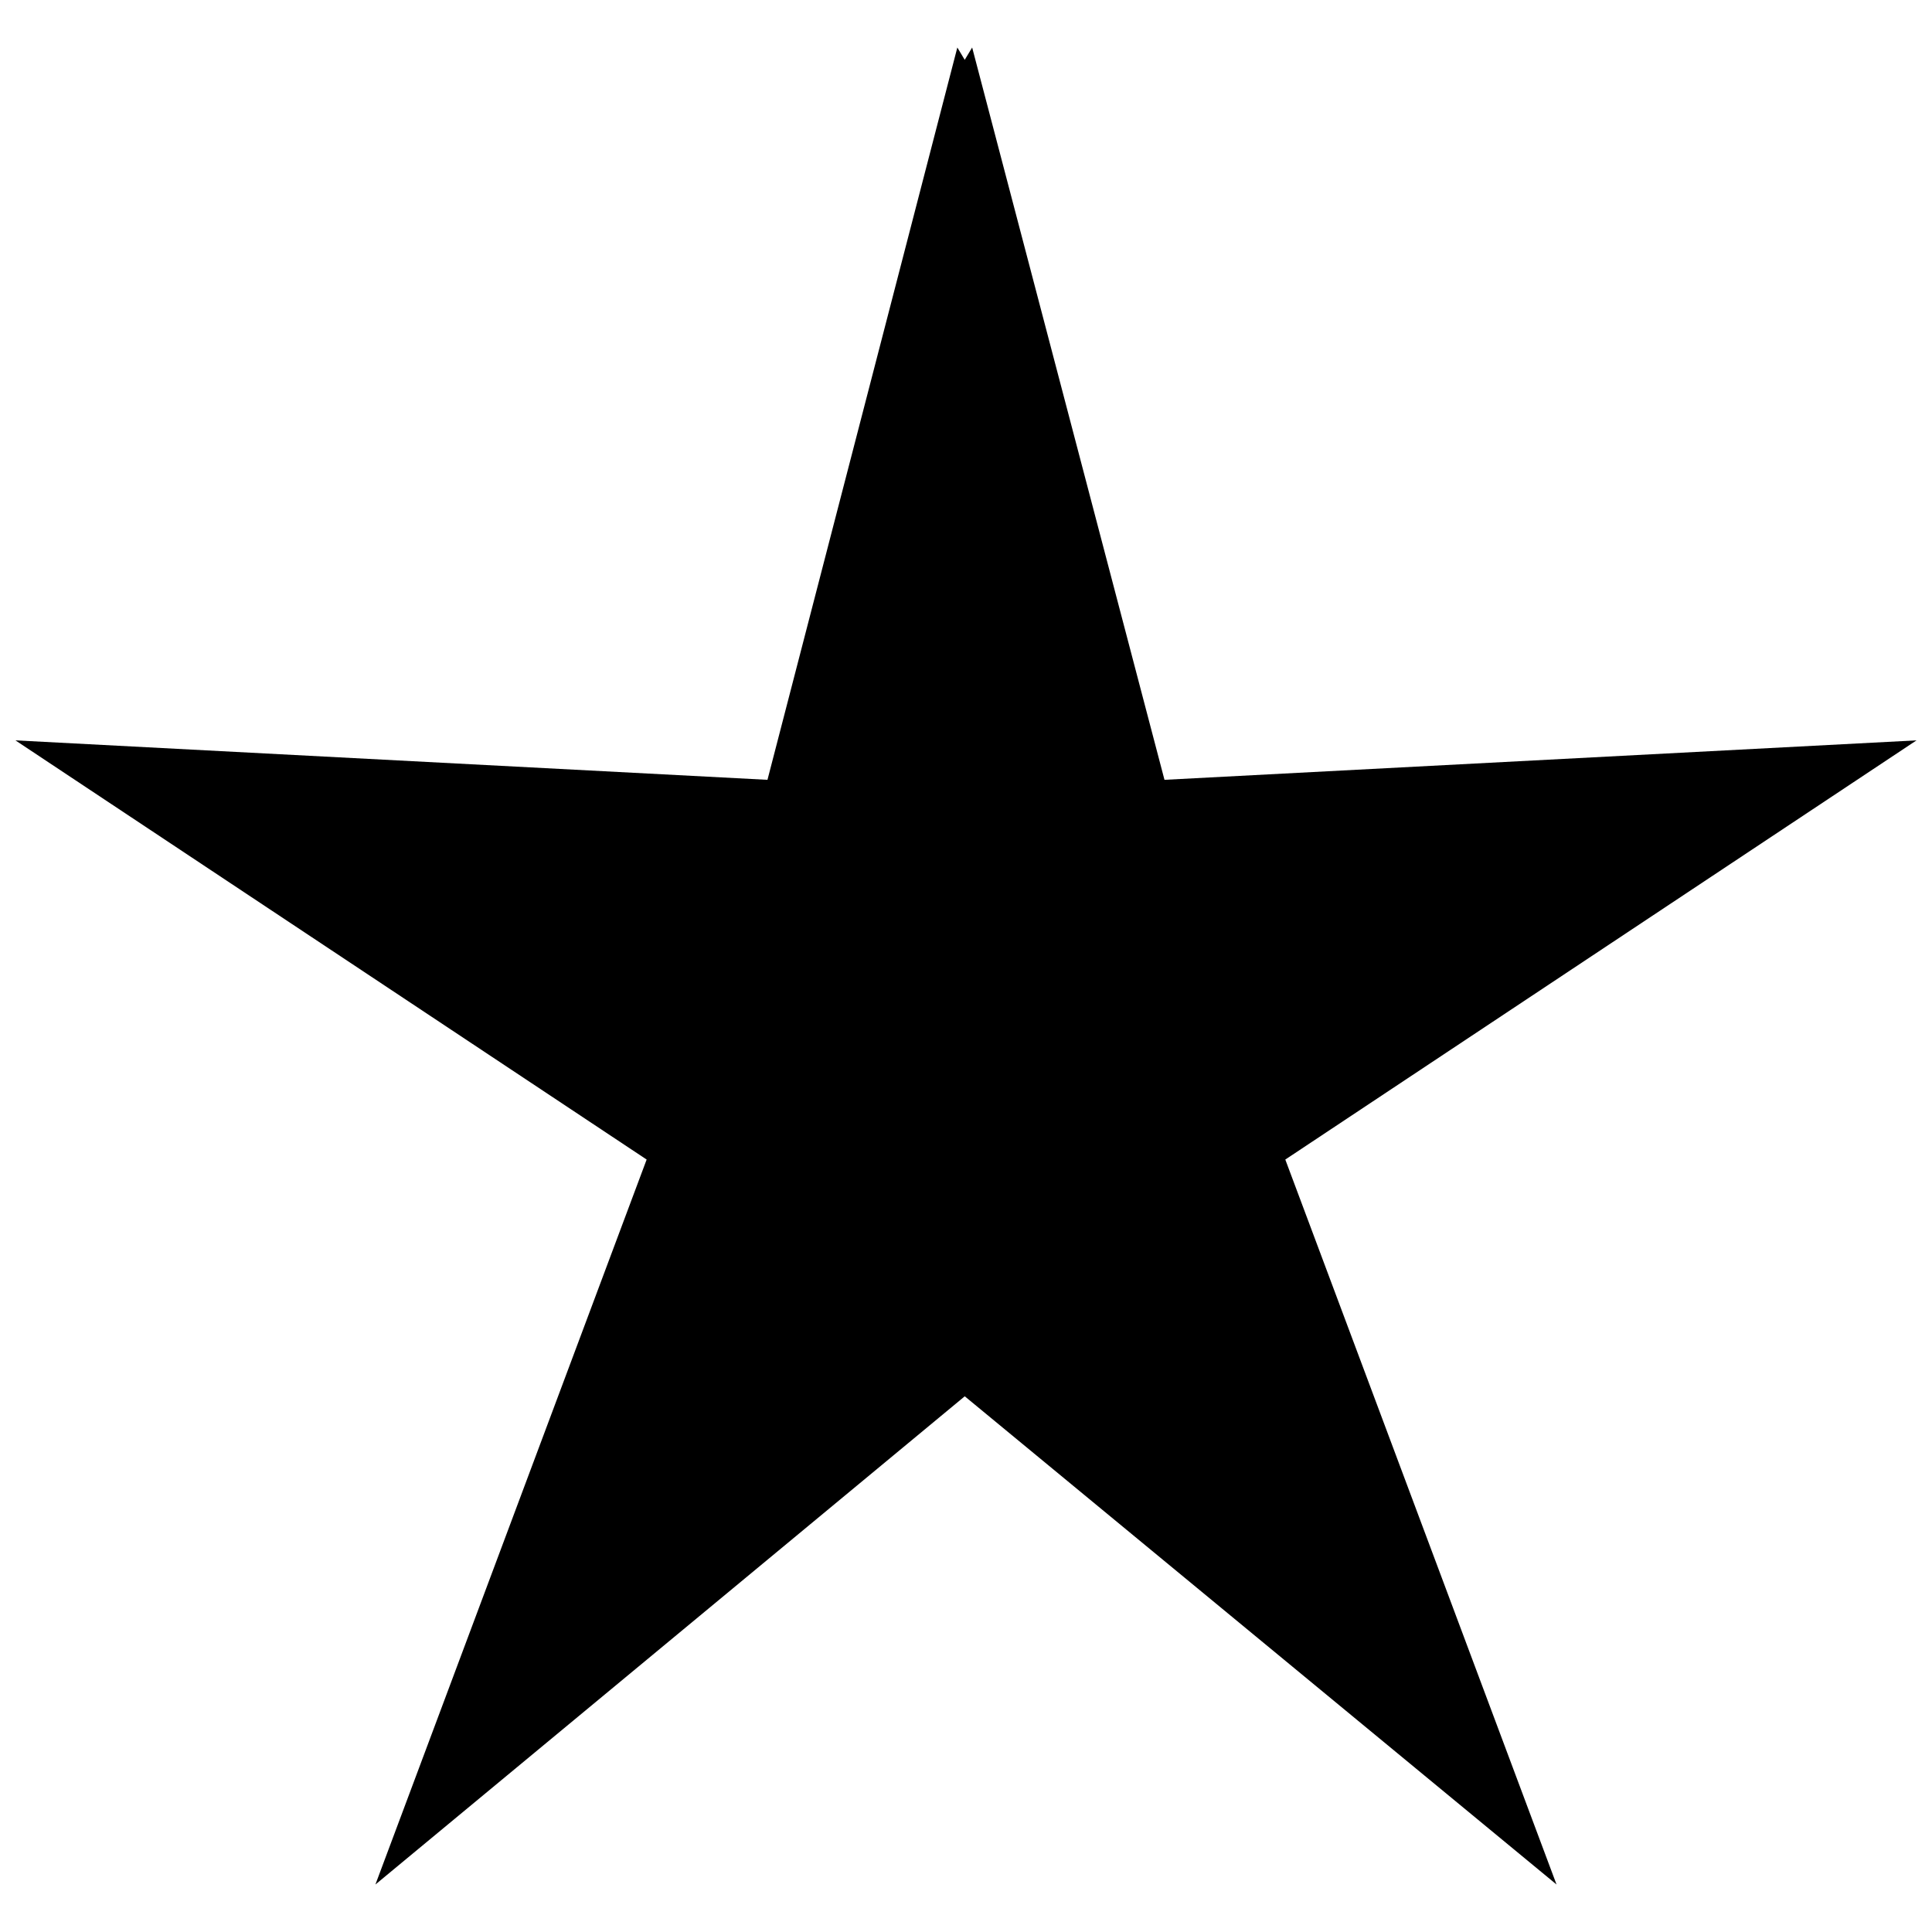 <?xml version="1.0" encoding="UTF-8"?>
<!-- The Best Svg Icon site in the world: iconSvg.co, Visit us! https://iconsvg.co -->
<svg width="800px" height="800px" version="1.1" viewBox="144 144 512 512" xmlns="http://www.w3.org/2000/svg">
 <defs>
  <clipPath id="a">
   <path d="m148.09 156h503.81v488h-503.81z"/>
  </clipPath>
 </defs>
 <g clip-path="url(#a)">
  <path d="m401.63 156.59 50.969 194.07 199.3-10.457-167.28 111.09 71.879 192.12-156.83-129.38-156.18 129.38 71.879-192.12-167.28-111.09 199.3 10.457 50.316-194.07 1.961 3.266z" fill-rule="evenodd"/>
 </g>
</svg>